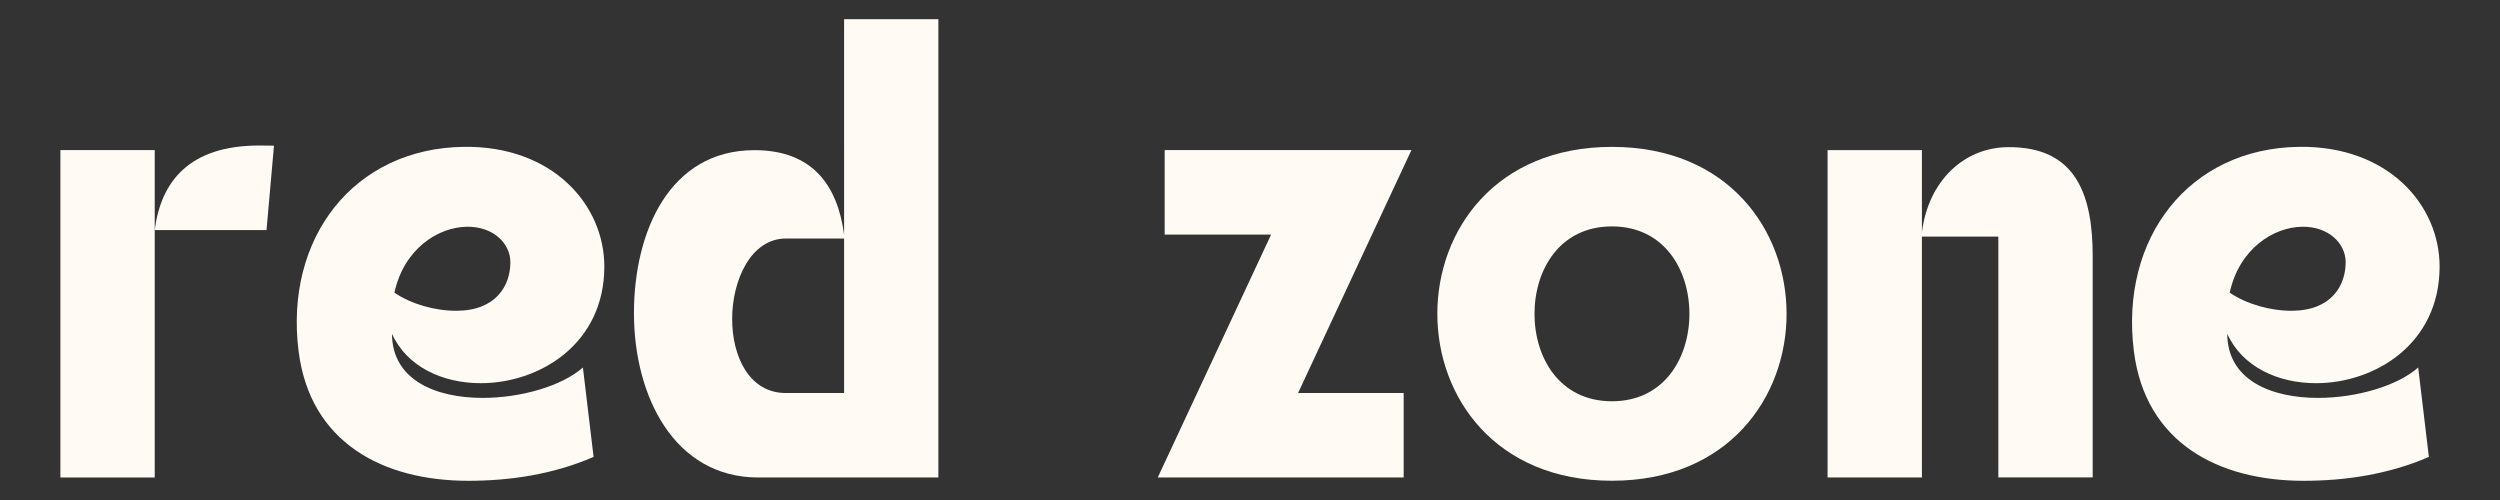 <?xml version="1.0" encoding="utf-8"?>
<!-- Generator: Adobe Illustrator 16.0.0, SVG Export Plug-In . SVG Version: 6.00 Build 0)  -->
<!DOCTYPE svg PUBLIC "-//W3C//DTD SVG 1.1//EN" "http://www.w3.org/Graphics/SVG/1.1/DTD/svg11.dtd">
<svg version="1.1" id="Layer_1" xmlns="http://www.w3.org/2000/svg" xmlns:xlink="http://www.w3.org/1999/xlink" x="0px" y="0px"
	 width="210px" height="42px" viewBox="0 0 210 42" enable-background="new 0 0 210 42" xml:space="preserve">
<rect x="0" y="0" width="210" height="42" fill="#333333" stroke="none"/>
<g>
	<g>
		<rect x="5.073" y="12.608" fill="#FFFAF4" width="7.924" height="27.501"/>
		<path fill="#FFFAF4" d="M22.388,19.323c-3.13,0-6.26,0-9.391,0c0.521-4.11,2.942-7.1,8.767-7.1c0.213,0,1.047,0.005,1.25,0.013
			L22.388,19.323z"/>
	</g>
	<g>
		<path fill="#FFFAF4" d="M33.131,24.584c1.383,0.947,3.396,1.531,5.229,1.521c3.316-0.018,4.511-2.119,4.511-4.08
			c0-1.592-1.452-3.014-3.664-2.979C36.796,19.083,33.929,20.901,33.131,24.584z M32.925,28.039
			c0.017,3.891,3.683,5.385,7.621,5.385c3.255,0,6.696-1.021,8.418-2.555l0.897,7.512c-3.441,1.492-7.095,2.006-10.515,2.006
			c-7.166,0-13.297-3.188-14.265-10.889C23.888,20,29.71,12.446,38.979,12.334c7.443-0.09,11.785,4.861,11.785,10.061
			c0,6.479-5.419,9.793-10.385,9.793C37.188,32.188,34.184,30.818,32.925,28.039z"/>
	</g>
	<path fill="#FFFAF4" d="M53.252,26.307c0-6.82,2.97-13.693,10.118-13.693c4.895,0,6.984,2.97,7.534,7.094V1.613h7.919v38.496
		H63.701C56.607,40.109,53.252,33.234,53.252,26.307z M66.01,33.014h4.895V20.037H66.01c-2.914,0-4.509,3.465-4.509,6.764
		C61.501,29.936,62.931,33.014,66.01,33.014z"/>
	<g>
		<polygon fill="#FFFAF4" points="97.251,40.109 106.771,19.709 97.832,19.709 97.832,12.608 118.56,12.608 109.04,33.01 
			117.908,33.01 117.908,40.109 		"/>
	</g>
	<g>
		<path fill="#FFFAF4" d="M135.403,19.018c-4.41,0-6.505,3.672-6.505,7.344s2.095,7.344,6.505,7.344
			c4.411,0,6.507-3.672,6.507-7.344S139.815,19.018,135.403,19.018z M135.403,12.338c9.779,0,14.669,7.011,14.669,14.023
			c0,7.012-4.89,14.021-14.669,14.021c-9.778,0-14.667-7.012-14.667-14.021C120.736,19.349,125.625,12.338,135.403,12.338z"/>
	</g>
	<g>
		<path fill="#FFFAF4" d="M161.441,40.109h-7.925v-27.5h7.925v6.907c0.533-4.308,3.52-7.12,7.213-7.155
			c5.815-0.057,7.132,4.131,7.132,9.166V40.1h-7.925V19.874h-6.42V40.109z"/>
	</g>
	<g>
		<path fill="#FFFAF4" d="M187.295,24.584c1.383,0.947,3.396,1.531,5.229,1.521c3.316-0.018,4.511-2.119,4.511-4.08
			c0-1.592-1.452-3.014-3.663-2.979C190.96,19.083,188.094,20.901,187.295,24.584z M187.089,28.039
			c0.017,3.891,3.683,5.385,7.621,5.385c3.255,0,6.696-1.021,8.418-2.555l0.897,7.512c-3.441,1.492-7.096,2.006-10.515,2.006
			c-7.165,0-13.297-3.188-14.265-10.889c-1.194-9.498,4.628-17.052,13.896-17.164c7.443-0.09,11.785,4.861,11.785,10.061
			c0,6.479-5.419,9.793-10.385,9.793C191.352,32.188,188.348,30.818,187.089,28.039z"/>
	</g>
</g>
</svg>

